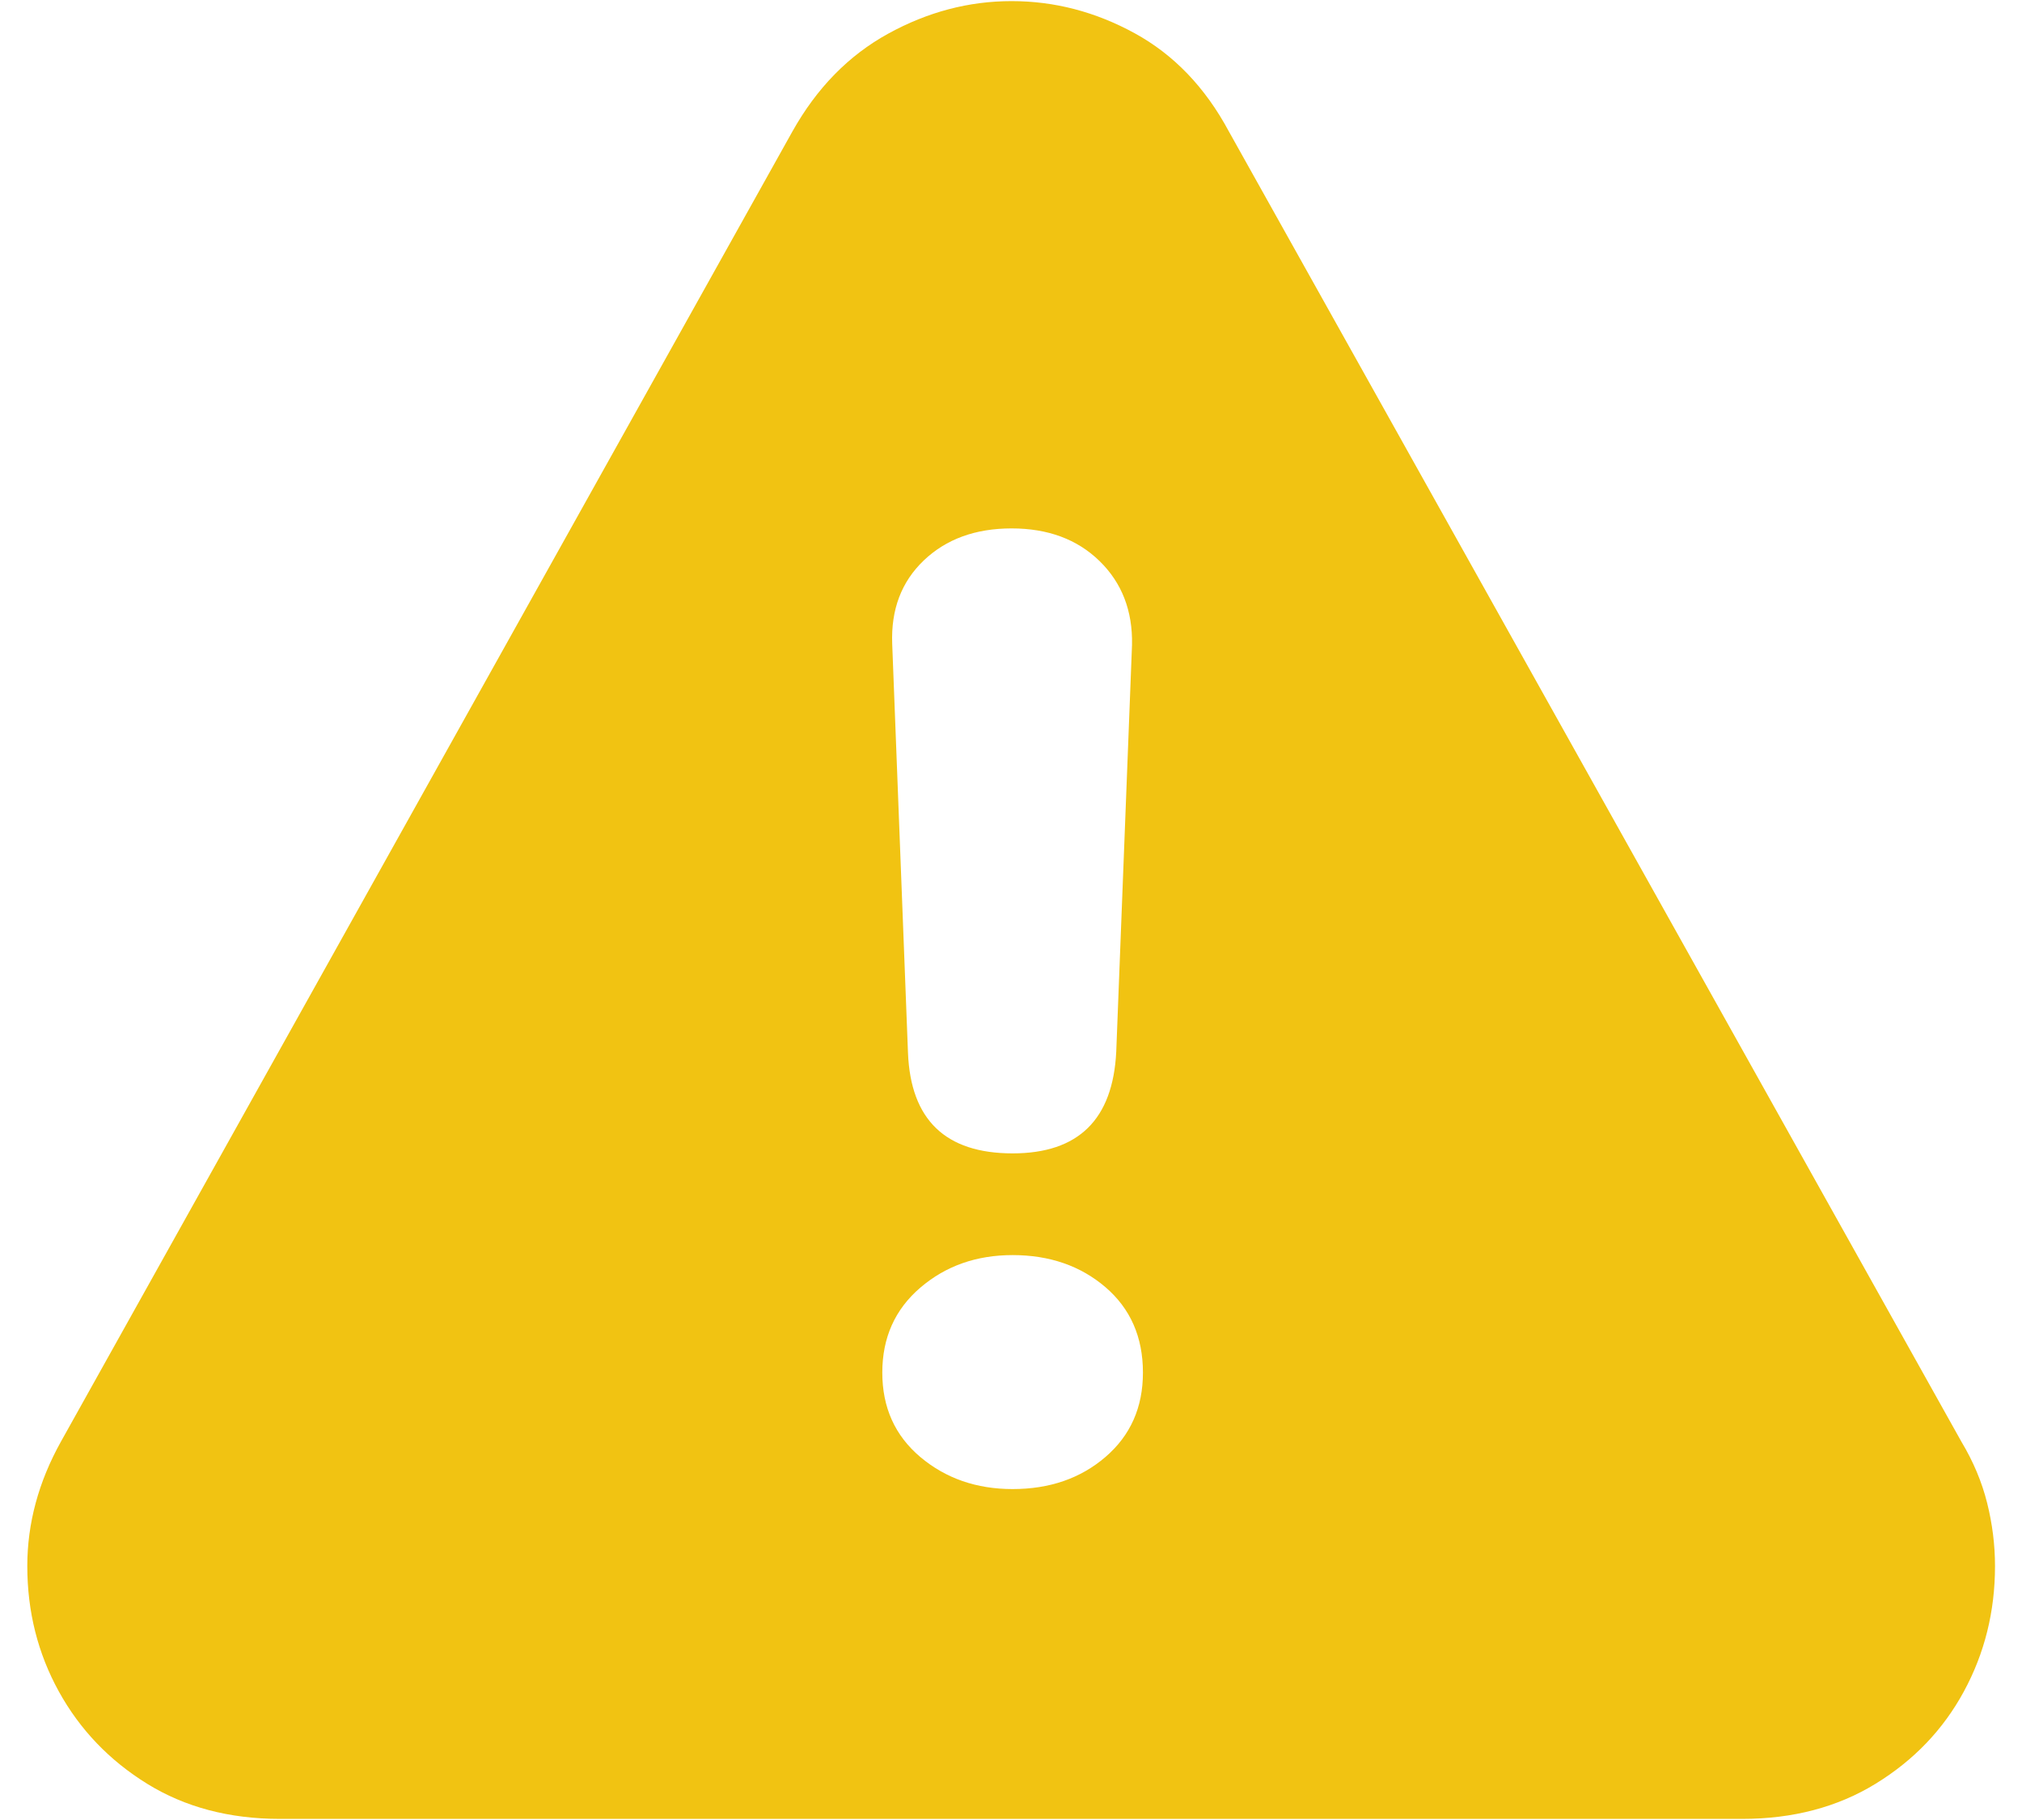 <svg height="18" viewBox="0 0 20 18" width="20" xmlns="http://www.w3.org/2000/svg"><path d="m17.233 17.989c.501 0 .941-.116 1.318-.347s.669-.535.874-.913c.205-.378.308-.791.308-1.24 0-.208-.026-.417-.078-.625-.052-.208-.137-.41-.254-.605l-7.246-12.959c-.234-.436-.545-.76-.933-.972s-.793-.317-1.216-.317c-.423 0-.83.107-1.221.322s-.706.537-.947.967l-7.236 12.959c-.221.397-.332.807-.332 1.23 0 .449.104.863.312 1.24s.5.682.874.913.812.347 1.313.347zm-7.217-6.582c-.664 0-1.009-.332-1.035-.996l-.156-4.043c-.013-.339.091-.614.312-.825s.511-.317.869-.317c.358 0 .648.107.869.322.221.215.329.492.322.83l-.156 4.023c-.033.671-.374 1.006-1.025 1.006zm0 3.32c-.358 0-.662-.106-.913-.317-.251-.212-.376-.49-.376-.835s.125-.625.376-.84c.251-.215.555-.322.913-.322.365 0 .671.106.918.317.247.212.371.493.371.845 0 .345-.124.623-.371.835-.247.212-.553.317-.918.317z" fill="#f1c312"/></svg>